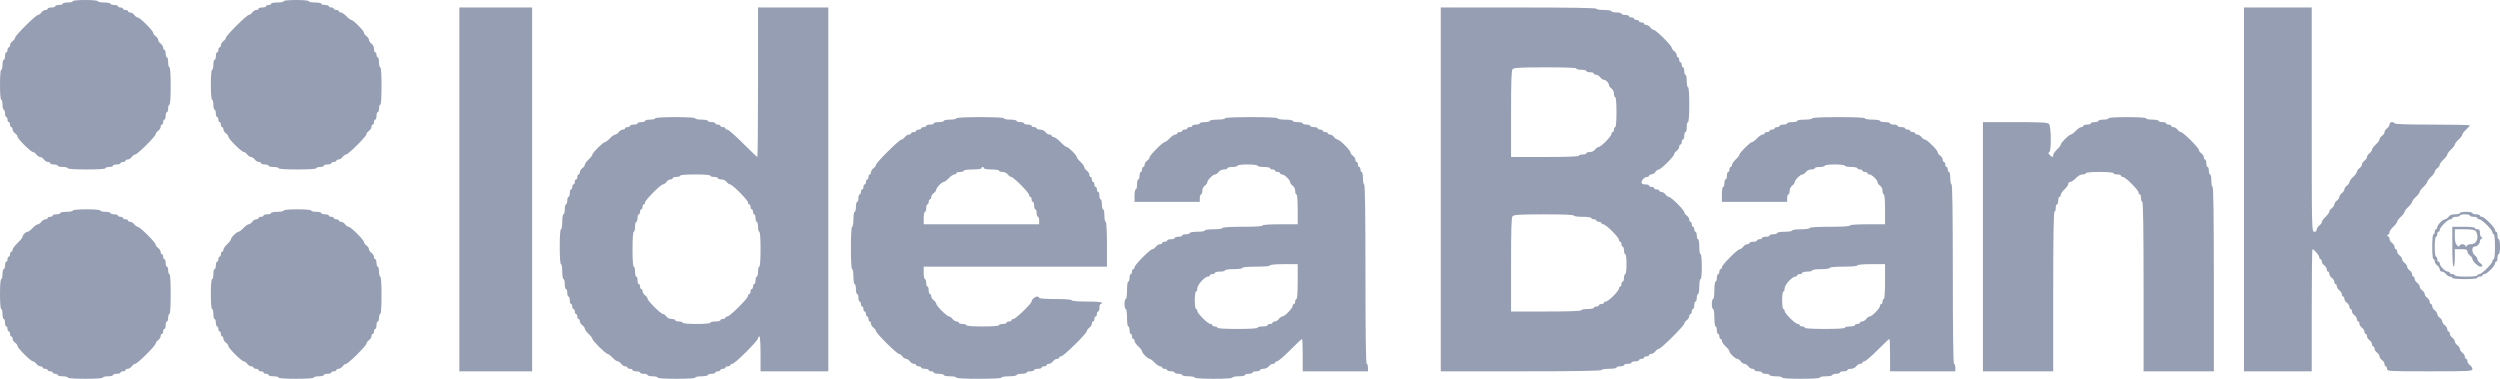 <svg width="198" height="30" viewBox="0 0 198 30" fill="none" xmlns="http://www.w3.org/2000/svg">
<path fill-rule="evenodd" clip-rule="evenodd" d="M5.765 0.099C5.765 0.153 5.586 0.197 5.367 0.197C5.149 0.197 4.97 0.242 4.97 0.296C4.97 0.35 4.836 0.395 4.672 0.395C4.508 0.395 4.373 0.439 4.373 0.493C4.373 0.548 4.239 0.592 4.075 0.592C3.911 0.592 3.777 0.637 3.777 0.691C3.777 0.745 3.697 0.789 3.6 0.789C3.503 0.789 3.359 0.878 3.28 0.987C3.201 1.095 3.079 1.184 3.008 1.184C2.841 1.184 1.193 2.82 1.193 2.987C1.193 3.057 1.103 3.178 0.994 3.257C0.885 3.335 0.795 3.478 0.795 3.574C0.795 3.671 0.75 3.75 0.696 3.75C0.641 3.75 0.596 3.839 0.596 3.947C0.596 4.056 0.552 4.145 0.497 4.145C0.442 4.145 0.398 4.278 0.398 4.441C0.398 4.604 0.353 4.737 0.298 4.737C0.244 4.737 0.199 4.914 0.199 5.132C0.199 5.349 0.154 5.526 0.099 5.526C0.039 5.526 0 5.987 0 6.711C0 7.434 0.039 7.895 0.099 7.895C0.154 7.895 0.199 8.072 0.199 8.289C0.199 8.507 0.244 8.684 0.298 8.684C0.353 8.684 0.398 8.817 0.398 8.98C0.398 9.143 0.442 9.276 0.497 9.276C0.552 9.276 0.596 9.365 0.596 9.474C0.596 9.582 0.641 9.671 0.696 9.671C0.75 9.671 0.795 9.76 0.795 9.868C0.795 9.977 0.84 10.066 0.895 10.066C0.949 10.066 0.994 10.145 0.994 10.241C0.994 10.338 1.083 10.481 1.193 10.559C1.302 10.637 1.392 10.759 1.392 10.83C1.392 10.997 2.442 12.04 2.61 12.04C2.681 12.04 2.804 12.128 2.883 12.237C2.961 12.345 3.096 12.434 3.181 12.434C3.266 12.434 3.4 12.523 3.479 12.632C3.558 12.74 3.702 12.829 3.799 12.829C3.896 12.829 3.976 12.873 3.976 12.928C3.976 12.982 4.11 13.026 4.274 13.026C4.438 13.026 4.572 13.071 4.572 13.125C4.572 13.179 4.751 13.224 4.97 13.224C5.189 13.224 5.367 13.268 5.367 13.322C5.367 13.384 5.931 13.421 6.858 13.421C7.786 13.421 8.349 13.384 8.349 13.322C8.349 13.268 8.484 13.224 8.648 13.224C8.812 13.224 8.946 13.179 8.946 13.125C8.946 13.071 9.08 13.026 9.244 13.026C9.408 13.026 9.542 12.982 9.542 12.928C9.542 12.873 9.632 12.829 9.741 12.829C9.85 12.829 9.94 12.784 9.94 12.73C9.94 12.676 10.019 12.632 10.117 12.632C10.214 12.632 10.358 12.543 10.437 12.434C10.516 12.326 10.638 12.237 10.709 12.237C10.877 12.237 12.325 10.799 12.325 10.632C12.325 10.562 12.415 10.44 12.524 10.362C12.633 10.284 12.723 10.141 12.723 10.044C12.723 9.947 12.768 9.868 12.822 9.868C12.877 9.868 12.922 9.78 12.922 9.671C12.922 9.562 12.966 9.474 13.021 9.474C13.076 9.474 13.12 9.34 13.12 9.178C13.12 9.015 13.165 8.882 13.22 8.882C13.274 8.882 13.319 8.748 13.319 8.586C13.319 8.423 13.364 8.289 13.419 8.289C13.48 8.289 13.518 7.73 13.518 6.809C13.518 5.888 13.48 5.329 13.419 5.329C13.364 5.329 13.319 5.151 13.319 4.934C13.319 4.717 13.274 4.539 13.22 4.539C13.165 4.539 13.12 4.406 13.12 4.243C13.12 4.081 13.076 3.947 13.021 3.947C12.966 3.947 12.922 3.868 12.922 3.772C12.922 3.675 12.832 3.532 12.723 3.454C12.614 3.376 12.524 3.242 12.524 3.158C12.524 3.073 12.435 2.94 12.325 2.862C12.216 2.784 12.127 2.662 12.127 2.591C12.127 2.424 11.077 1.382 10.908 1.382C10.837 1.382 10.714 1.293 10.636 1.184C10.557 1.076 10.413 0.987 10.315 0.987C10.218 0.987 10.139 0.942 10.139 0.888C10.139 0.834 10.049 0.789 9.94 0.789C9.83 0.789 9.741 0.745 9.741 0.691C9.741 0.637 9.652 0.592 9.542 0.592C9.433 0.592 9.343 0.548 9.343 0.493C9.343 0.439 9.209 0.395 9.045 0.395C8.881 0.395 8.747 0.35 8.747 0.296C8.747 0.242 8.523 0.197 8.25 0.197C7.977 0.197 7.753 0.153 7.753 0.099C7.753 0.039 7.355 0 6.759 0C6.163 0 5.765 0.039 5.765 0.099ZM22.464 0.099C22.464 0.153 22.24 0.197 21.967 0.197C21.694 0.197 21.47 0.242 21.47 0.296C21.47 0.35 21.38 0.395 21.271 0.395C21.162 0.395 21.072 0.439 21.072 0.493C21.072 0.548 20.938 0.592 20.774 0.592C20.61 0.592 20.476 0.637 20.476 0.691C20.476 0.745 20.396 0.789 20.299 0.789C20.202 0.789 20.058 0.878 19.979 0.987C19.9 1.095 19.778 1.184 19.707 1.184C19.539 1.184 17.892 2.82 17.892 2.987C17.892 3.057 17.802 3.178 17.693 3.257C17.583 3.335 17.494 3.478 17.494 3.574C17.494 3.671 17.449 3.75 17.395 3.75C17.34 3.75 17.295 3.839 17.295 3.947C17.295 4.056 17.25 4.145 17.196 4.145C17.141 4.145 17.096 4.278 17.096 4.441C17.096 4.604 17.052 4.737 16.997 4.737C16.942 4.737 16.898 4.914 16.898 5.132C16.898 5.349 16.853 5.526 16.798 5.526C16.738 5.526 16.699 5.987 16.699 6.711C16.699 7.434 16.738 7.895 16.798 7.895C16.853 7.895 16.898 8.072 16.898 8.289C16.898 8.507 16.942 8.684 16.997 8.684C17.052 8.684 17.096 8.817 17.096 8.98C17.096 9.143 17.141 9.276 17.196 9.276C17.25 9.276 17.295 9.365 17.295 9.474C17.295 9.582 17.34 9.671 17.395 9.671C17.449 9.671 17.494 9.76 17.494 9.868C17.494 9.977 17.539 10.066 17.593 10.066C17.648 10.066 17.693 10.145 17.693 10.241C17.693 10.338 17.782 10.481 17.892 10.559C18.001 10.637 18.09 10.759 18.09 10.83C18.09 10.997 19.14 12.04 19.309 12.04C19.38 12.04 19.503 12.128 19.581 12.237C19.66 12.345 19.794 12.434 19.88 12.434C19.965 12.434 20.099 12.523 20.178 12.632C20.256 12.74 20.401 12.829 20.498 12.829C20.595 12.829 20.675 12.873 20.675 12.928C20.675 12.982 20.809 13.026 20.973 13.026C21.137 13.026 21.271 13.071 21.271 13.125C21.271 13.179 21.45 13.224 21.669 13.224C21.887 13.224 22.066 13.268 22.066 13.322C22.066 13.384 22.63 13.421 23.557 13.421C24.485 13.421 25.048 13.384 25.048 13.322C25.048 13.268 25.182 13.224 25.346 13.224C25.51 13.224 25.645 13.179 25.645 13.125C25.645 13.071 25.779 13.026 25.943 13.026C26.107 13.026 26.241 12.982 26.241 12.928C26.241 12.873 26.33 12.829 26.44 12.829C26.549 12.829 26.639 12.784 26.639 12.73C26.639 12.676 26.718 12.632 26.815 12.632C26.913 12.632 27.057 12.543 27.136 12.434C27.214 12.326 27.337 12.237 27.408 12.237C27.576 12.237 29.024 10.799 29.024 10.632C29.024 10.562 29.114 10.44 29.223 10.362C29.332 10.284 29.422 10.141 29.422 10.044C29.422 9.947 29.466 9.868 29.521 9.868C29.576 9.868 29.62 9.78 29.62 9.671C29.62 9.562 29.665 9.474 29.72 9.474C29.774 9.474 29.819 9.34 29.819 9.178C29.819 9.015 29.864 8.882 29.919 8.882C29.973 8.882 30.018 8.748 30.018 8.586C30.018 8.423 30.063 8.289 30.117 8.289C30.179 8.289 30.217 7.73 30.217 6.809C30.217 5.888 30.179 5.329 30.117 5.329C30.063 5.329 30.018 5.151 30.018 4.934C30.018 4.717 29.973 4.539 29.919 4.539C29.864 4.539 29.819 4.451 29.819 4.342C29.819 4.234 29.774 4.145 29.72 4.145C29.665 4.145 29.62 4.021 29.62 3.87C29.62 3.709 29.538 3.538 29.422 3.454C29.312 3.376 29.223 3.242 29.223 3.158C29.223 3.073 29.133 2.94 29.024 2.862C28.915 2.784 28.825 2.662 28.825 2.591C28.825 2.433 27.98 1.579 27.824 1.579C27.763 1.579 27.587 1.446 27.434 1.283C27.281 1.12 27.084 0.987 26.996 0.987C26.909 0.987 26.837 0.942 26.837 0.888C26.837 0.834 26.748 0.789 26.639 0.789C26.529 0.789 26.44 0.745 26.44 0.691C26.44 0.637 26.35 0.592 26.241 0.592C26.132 0.592 26.042 0.548 26.042 0.493C26.042 0.439 25.908 0.395 25.744 0.395C25.58 0.395 25.446 0.35 25.446 0.296C25.446 0.242 25.222 0.197 24.949 0.197C24.675 0.197 24.452 0.153 24.452 0.099C24.452 0.039 24.054 0 23.458 0C22.861 0 22.464 0.039 22.464 0.099ZM36.38 15V29.408H39.262H42.145V15V0.592H39.262H36.38V15ZM60.036 6.513C60.036 9.77 60.012 12.434 59.983 12.434C59.954 12.434 59.441 11.946 58.843 11.349C58.245 10.752 57.688 10.263 57.604 10.263C57.52 10.263 57.452 10.219 57.452 10.165C57.452 10.11 57.362 10.066 57.253 10.066C57.144 10.066 57.054 10.021 57.054 9.967C57.054 9.913 56.965 9.868 56.855 9.868C56.746 9.868 56.657 9.824 56.657 9.77C56.657 9.715 56.522 9.671 56.358 9.671C56.194 9.671 56.06 9.627 56.06 9.572C56.06 9.518 55.837 9.474 55.563 9.474C55.29 9.474 55.066 9.429 55.066 9.375C55.066 9.313 54.47 9.276 53.476 9.276C52.482 9.276 51.886 9.313 51.886 9.375C51.886 9.429 51.707 9.474 51.488 9.474C51.269 9.474 51.09 9.518 51.09 9.572C51.09 9.627 50.956 9.671 50.792 9.671C50.628 9.671 50.494 9.715 50.494 9.77C50.494 9.824 50.36 9.868 50.196 9.868C50.032 9.868 49.898 9.913 49.898 9.967C49.898 10.021 49.808 10.066 49.699 10.066C49.59 10.066 49.5 10.11 49.5 10.165C49.5 10.219 49.42 10.263 49.323 10.263C49.226 10.263 49.082 10.352 49.003 10.46C48.924 10.569 48.798 10.658 48.723 10.658C48.648 10.658 48.46 10.791 48.307 10.954C48.154 11.117 47.978 11.25 47.917 11.25C47.771 11.25 46.916 12.1 46.916 12.244C46.916 12.305 46.782 12.479 46.617 12.632C46.453 12.784 46.319 12.969 46.319 13.044C46.319 13.119 46.23 13.244 46.12 13.322C46.011 13.401 45.922 13.544 45.922 13.64C45.922 13.737 45.877 13.816 45.822 13.816C45.768 13.816 45.723 13.905 45.723 14.013C45.723 14.122 45.678 14.21 45.623 14.21C45.569 14.21 45.524 14.299 45.524 14.408C45.524 14.516 45.479 14.605 45.425 14.605C45.37 14.605 45.325 14.694 45.325 14.803C45.325 14.911 45.281 15 45.226 15C45.171 15 45.127 15.133 45.127 15.296C45.127 15.459 45.082 15.592 45.027 15.592C44.972 15.592 44.928 15.725 44.928 15.888C44.928 16.051 44.883 16.184 44.828 16.184C44.774 16.184 44.729 16.362 44.729 16.579C44.729 16.796 44.684 16.974 44.63 16.974C44.574 16.974 44.53 17.237 44.53 17.566C44.53 17.895 44.486 18.158 44.431 18.158C44.369 18.158 44.331 18.684 44.331 19.54C44.331 20.395 44.369 20.921 44.431 20.921C44.486 20.921 44.53 21.184 44.53 21.513C44.53 21.842 44.574 22.105 44.63 22.105C44.684 22.105 44.729 22.283 44.729 22.5C44.729 22.717 44.774 22.895 44.828 22.895C44.883 22.895 44.928 23.028 44.928 23.191C44.928 23.354 44.972 23.487 45.027 23.487C45.082 23.487 45.127 23.62 45.127 23.783C45.127 23.946 45.171 24.079 45.226 24.079C45.281 24.079 45.325 24.168 45.325 24.276C45.325 24.385 45.37 24.474 45.425 24.474C45.479 24.474 45.524 24.562 45.524 24.671C45.524 24.78 45.569 24.868 45.623 24.868C45.678 24.868 45.723 24.957 45.723 25.066C45.723 25.174 45.768 25.263 45.822 25.263C45.877 25.263 45.922 25.342 45.922 25.439C45.922 25.535 46.011 25.678 46.12 25.757C46.23 25.835 46.319 25.96 46.319 26.035C46.319 26.11 46.453 26.295 46.617 26.447C46.782 26.599 46.916 26.774 46.916 26.834C46.916 26.979 47.971 28.026 48.116 28.026C48.177 28.026 48.353 28.16 48.506 28.322C48.659 28.485 48.846 28.618 48.922 28.618C48.997 28.618 49.123 28.707 49.202 28.816C49.281 28.924 49.425 29.013 49.522 29.013C49.619 29.013 49.699 29.058 49.699 29.112C49.699 29.166 49.788 29.21 49.898 29.21C50.007 29.21 50.096 29.255 50.096 29.309C50.096 29.363 50.231 29.408 50.395 29.408C50.559 29.408 50.693 29.452 50.693 29.507C50.693 29.561 50.827 29.605 50.991 29.605C51.155 29.605 51.289 29.65 51.289 29.704C51.289 29.758 51.468 29.803 51.687 29.803C51.905 29.803 52.084 29.847 52.084 29.901C52.084 29.963 52.648 30 53.575 30C54.503 30 55.066 29.963 55.066 29.901C55.066 29.847 55.29 29.803 55.563 29.803C55.837 29.803 56.06 29.758 56.06 29.704C56.06 29.65 56.194 29.605 56.358 29.605C56.522 29.605 56.657 29.561 56.657 29.507C56.657 29.452 56.746 29.408 56.855 29.408C56.965 29.408 57.054 29.363 57.054 29.309C57.054 29.255 57.144 29.21 57.253 29.21C57.362 29.21 57.452 29.166 57.452 29.112C57.452 29.058 57.541 29.013 57.651 29.013C57.76 29.013 57.849 28.969 57.849 28.915C57.849 28.86 57.917 28.816 58 28.816C58.196 28.816 60.036 26.989 60.036 26.794C60.036 26.712 60.081 26.645 60.136 26.645C60.197 26.645 60.235 27.171 60.235 28.026V29.408H62.919H65.602V15V0.592H62.819H60.036V6.513ZM114.108 15V29.408H120.47C124.645 29.408 126.831 29.374 126.831 29.309C126.831 29.254 127.096 29.21 127.428 29.21C127.759 29.21 128.024 29.167 128.024 29.112C128.024 29.058 128.158 29.013 128.322 29.013C128.486 29.013 128.62 28.969 128.62 28.915C128.62 28.86 128.755 28.816 128.919 28.816C129.083 28.816 129.217 28.771 129.217 28.717C129.217 28.663 129.351 28.618 129.515 28.618C129.679 28.618 129.813 28.574 129.813 28.52C129.813 28.465 129.903 28.421 130.012 28.421C130.121 28.421 130.211 28.377 130.211 28.322C130.211 28.268 130.3 28.224 130.41 28.224C130.519 28.224 130.608 28.179 130.608 28.125C130.608 28.071 130.688 28.026 130.785 28.026C130.883 28.026 131.027 27.938 131.105 27.829C131.184 27.72 131.307 27.632 131.377 27.632C131.545 27.632 133.392 25.798 133.392 25.632C133.392 25.561 133.481 25.44 133.59 25.362C133.7 25.284 133.789 25.141 133.789 25.044C133.789 24.948 133.834 24.868 133.889 24.868C133.943 24.868 133.988 24.78 133.988 24.671C133.988 24.562 134.033 24.474 134.087 24.474C134.142 24.474 134.187 24.34 134.187 24.178C134.187 24.015 134.231 23.882 134.286 23.882C134.341 23.882 134.386 23.748 134.386 23.585C134.386 23.423 134.43 23.29 134.485 23.29C134.54 23.29 134.584 23.026 134.584 22.697C134.584 22.369 134.628 22.105 134.684 22.105C134.743 22.105 134.783 21.71 134.783 21.118C134.783 20.526 134.743 20.132 134.684 20.132C134.628 20.132 134.584 19.868 134.584 19.54C134.584 19.211 134.54 18.947 134.485 18.947C134.43 18.947 134.386 18.814 134.386 18.651C134.386 18.488 134.341 18.355 134.286 18.355C134.231 18.355 134.187 18.266 134.187 18.158C134.187 18.049 134.142 17.96 134.087 17.96C134.033 17.96 133.988 17.872 133.988 17.763C133.988 17.655 133.943 17.566 133.889 17.566C133.834 17.566 133.789 17.487 133.789 17.39C133.789 17.294 133.7 17.151 133.59 17.072C133.481 16.994 133.392 16.872 133.392 16.802C133.392 16.634 132.342 15.592 132.173 15.592C132.102 15.592 131.979 15.503 131.901 15.395C131.822 15.286 131.678 15.197 131.58 15.197C131.483 15.197 131.404 15.153 131.404 15.099C131.404 15.044 131.314 15 131.205 15C131.095 15 131.006 14.956 131.006 14.901C131.006 14.847 130.917 14.803 130.807 14.803C130.698 14.803 130.608 14.758 130.608 14.704C130.608 14.65 130.474 14.605 130.31 14.605C130.105 14.605 130.012 14.557 130.012 14.45C130.012 14.251 130.251 14.013 130.452 14.013C130.538 14.013 130.608 13.969 130.608 13.915C130.608 13.86 130.688 13.816 130.785 13.816C130.883 13.816 131.027 13.727 131.105 13.618C131.184 13.51 131.307 13.421 131.378 13.421C131.546 13.421 132.596 12.379 132.596 12.211C132.596 12.141 132.686 12.019 132.795 11.941C132.905 11.863 132.994 11.72 132.994 11.623C132.994 11.526 133.039 11.447 133.093 11.447C133.148 11.447 133.193 11.359 133.193 11.25C133.193 11.141 133.238 11.053 133.292 11.053C133.347 11.053 133.392 10.919 133.392 10.757C133.392 10.594 133.436 10.46 133.491 10.46C133.546 10.46 133.59 10.283 133.59 10.066C133.59 9.849 133.635 9.671 133.69 9.671C133.751 9.671 133.789 9.145 133.789 8.289C133.789 7.434 133.751 6.908 133.69 6.908C133.635 6.908 133.59 6.686 133.59 6.414C133.59 6.143 133.546 5.921 133.491 5.921C133.436 5.921 133.392 5.788 133.392 5.625C133.392 5.462 133.347 5.329 133.292 5.329C133.238 5.329 133.193 5.24 133.193 5.132C133.193 5.023 133.148 4.934 133.093 4.934C133.039 4.934 132.994 4.845 132.994 4.737C132.994 4.628 132.949 4.539 132.895 4.539C132.84 4.539 132.795 4.46 132.795 4.364C132.795 4.267 132.706 4.124 132.596 4.046C132.487 3.968 132.398 3.846 132.398 3.776C132.398 3.609 131.148 2.368 130.98 2.368C130.909 2.368 130.787 2.28 130.708 2.171C130.629 2.062 130.485 1.974 130.388 1.974C130.29 1.974 130.211 1.929 130.211 1.875C130.211 1.821 130.121 1.776 130.012 1.776C129.903 1.776 129.813 1.732 129.813 1.678C129.813 1.623 129.724 1.579 129.614 1.579C129.505 1.579 129.416 1.535 129.416 1.48C129.416 1.426 129.326 1.382 129.217 1.382C129.108 1.382 129.018 1.337 129.018 1.283C129.018 1.229 128.884 1.184 128.72 1.184C128.556 1.184 128.422 1.14 128.422 1.086C128.422 1.031 128.243 0.987 128.024 0.987C127.805 0.987 127.627 0.942 127.627 0.888C127.627 0.833 127.361 0.789 127.03 0.789C126.699 0.789 126.434 0.746 126.434 0.691C126.434 0.626 124.313 0.592 120.271 0.592H114.108V15ZM177.723 15V29.408H180.407H183.09V24.572C183.09 21.913 183.115 19.737 183.145 19.737C183.266 19.737 183.687 20.232 183.687 20.374C183.687 20.458 183.731 20.526 183.786 20.526C183.841 20.526 183.886 20.605 183.886 20.702C183.886 20.799 183.975 20.942 184.084 21.02C184.194 21.098 184.283 21.241 184.283 21.338C184.283 21.434 184.328 21.513 184.383 21.513C184.437 21.513 184.482 21.592 184.482 21.689C184.482 21.785 184.571 21.928 184.681 22.007C184.79 22.085 184.88 22.228 184.88 22.324C184.88 22.421 184.924 22.5 184.979 22.5C185.034 22.5 185.078 22.579 185.078 22.676C185.078 22.772 185.168 22.915 185.277 22.993C185.386 23.072 185.476 23.215 185.476 23.311C185.476 23.408 185.521 23.487 185.575 23.487C185.63 23.487 185.675 23.566 185.675 23.662C185.675 23.759 185.764 23.902 185.873 23.98C185.983 24.058 186.072 24.201 186.072 24.298C186.072 24.395 186.117 24.474 186.172 24.474C186.226 24.474 186.271 24.553 186.271 24.649C186.271 24.746 186.361 24.889 186.47 24.967C186.579 25.045 186.669 25.188 186.669 25.285C186.669 25.381 186.713 25.46 186.768 25.46C186.823 25.46 186.867 25.54 186.867 25.636C186.867 25.733 186.957 25.876 187.066 25.954C187.176 26.032 187.265 26.175 187.265 26.272C187.265 26.368 187.31 26.447 187.364 26.447C187.419 26.447 187.464 26.526 187.464 26.623C187.464 26.72 187.553 26.863 187.663 26.941C187.772 27.019 187.861 27.162 187.861 27.259C187.861 27.355 187.906 27.434 187.961 27.434C188.016 27.434 188.06 27.513 188.06 27.61C188.06 27.706 188.15 27.849 188.259 27.928C188.368 28.006 188.458 28.139 188.458 28.224C188.458 28.308 188.547 28.442 188.657 28.52C188.766 28.598 188.855 28.741 188.855 28.838C188.855 28.934 188.9 29.013 188.955 29.013C189.009 29.013 189.054 29.102 189.054 29.21C189.054 29.404 189.121 29.408 192.434 29.408C195.607 29.408 195.813 29.397 195.813 29.232C195.813 29.136 195.724 28.993 195.614 28.915C195.505 28.836 195.416 28.693 195.416 28.597C195.416 28.5 195.371 28.421 195.316 28.421C195.262 28.421 195.217 28.342 195.217 28.245C195.217 28.149 195.127 28.006 195.018 27.928C194.909 27.849 194.819 27.716 194.819 27.632C194.819 27.547 194.73 27.414 194.62 27.335C194.511 27.257 194.422 27.124 194.422 27.04C194.422 26.955 194.332 26.822 194.223 26.743C194.114 26.665 194.024 26.522 194.024 26.426C194.024 26.329 193.979 26.25 193.925 26.25C193.87 26.25 193.825 26.171 193.825 26.074C193.825 25.978 193.736 25.835 193.627 25.757C193.517 25.678 193.428 25.545 193.428 25.46C193.428 25.376 193.338 25.243 193.229 25.165C193.12 25.086 193.03 24.953 193.03 24.868C193.03 24.784 192.941 24.651 192.831 24.572C192.722 24.494 192.633 24.351 192.633 24.255C192.633 24.158 192.588 24.079 192.533 24.079C192.478 24.079 192.434 24 192.434 23.903C192.434 23.807 192.344 23.664 192.235 23.585C192.126 23.507 192.036 23.374 192.036 23.29C192.036 23.205 191.947 23.072 191.837 22.993C191.728 22.915 191.639 22.782 191.639 22.697C191.639 22.613 191.549 22.48 191.44 22.401C191.33 22.323 191.241 22.18 191.241 22.084C191.241 21.987 191.196 21.908 191.142 21.908C191.087 21.908 191.042 21.829 191.042 21.732C191.042 21.636 190.953 21.493 190.843 21.415C190.734 21.336 190.645 21.203 190.645 21.118C190.645 21.034 190.555 20.901 190.446 20.822C190.336 20.744 190.247 20.611 190.247 20.526C190.247 20.442 190.158 20.308 190.048 20.23C189.939 20.152 189.849 20.009 189.849 19.912C189.849 19.816 189.805 19.737 189.75 19.737C189.695 19.737 189.651 19.658 189.651 19.561C189.651 19.465 189.561 19.322 189.452 19.243C189.342 19.165 189.253 19.026 189.253 18.934C189.253 18.842 189.197 18.741 189.129 18.709C189.029 18.663 189.029 18.64 189.129 18.594C189.197 18.562 189.253 18.469 189.253 18.387C189.253 18.304 189.387 18.113 189.551 17.96C189.715 17.808 189.849 17.631 189.849 17.566C189.849 17.501 189.984 17.323 190.148 17.171C190.312 17.019 190.446 16.841 190.446 16.776C190.446 16.711 190.58 16.534 190.744 16.382C190.908 16.23 191.042 16.052 191.042 15.987C191.042 15.922 191.176 15.744 191.34 15.592C191.504 15.44 191.639 15.262 191.639 15.197C191.639 15.132 191.773 14.955 191.937 14.803C192.101 14.651 192.235 14.473 192.235 14.408C192.235 14.343 192.369 14.165 192.533 14.013C192.697 13.861 192.831 13.675 192.831 13.601C192.831 13.526 192.921 13.401 193.03 13.322C193.139 13.244 193.229 13.119 193.229 13.044C193.229 12.969 193.363 12.784 193.527 12.632C193.691 12.479 193.825 12.302 193.825 12.237C193.825 12.172 193.959 11.994 194.123 11.842C194.288 11.69 194.422 11.512 194.422 11.447C194.422 11.382 194.556 11.205 194.72 11.053C194.884 10.901 195.018 10.723 195.018 10.658C195.018 10.593 195.152 10.415 195.316 10.263C195.48 10.111 195.614 9.96 195.614 9.928C195.614 9.895 194.273 9.868 192.633 9.868C190.711 9.868 189.651 9.833 189.651 9.77C189.651 9.715 189.561 9.671 189.452 9.671C189.327 9.671 189.253 9.737 189.253 9.847C189.253 9.943 189.164 10.086 189.054 10.165C188.945 10.243 188.855 10.376 188.855 10.46C188.855 10.545 188.766 10.678 188.657 10.757C188.547 10.835 188.458 10.96 188.458 11.035C188.458 11.11 188.324 11.295 188.16 11.447C187.996 11.599 187.861 11.785 187.861 11.86C187.861 11.935 187.772 12.06 187.663 12.138C187.553 12.216 187.464 12.35 187.464 12.434C187.464 12.519 187.374 12.652 187.265 12.73C187.156 12.809 187.066 12.942 187.066 13.026C187.066 13.111 186.977 13.244 186.867 13.322C186.758 13.401 186.669 13.526 186.669 13.601C186.669 13.675 186.534 13.861 186.37 14.013C186.206 14.165 186.072 14.351 186.072 14.426C186.072 14.501 185.983 14.626 185.873 14.704C185.764 14.782 185.675 14.915 185.675 15C185.675 15.085 185.585 15.218 185.476 15.296C185.367 15.374 185.277 15.508 185.277 15.592C185.277 15.677 185.188 15.81 185.078 15.888C184.969 15.966 184.88 16.1 184.88 16.184C184.88 16.269 184.79 16.402 184.681 16.48C184.571 16.558 184.482 16.684 184.482 16.759C184.482 16.833 184.348 17.019 184.184 17.171C184.02 17.323 183.886 17.509 183.886 17.584C183.886 17.658 183.796 17.784 183.687 17.862C183.577 17.94 183.488 18.083 183.488 18.18C183.488 18.289 183.414 18.355 183.289 18.355C183.092 18.355 183.09 18.289 183.09 9.474V0.592H180.407H177.723V15ZM124.843 5.428C124.843 5.482 125.022 5.526 125.241 5.526C125.46 5.526 125.639 5.571 125.639 5.625C125.639 5.679 125.773 5.724 125.937 5.724C126.101 5.724 126.235 5.768 126.235 5.822C126.235 5.877 126.315 5.921 126.412 5.921C126.509 5.921 126.653 6.01 126.732 6.118C126.811 6.227 126.936 6.316 127.009 6.316C127.182 6.316 127.428 6.559 127.428 6.731C127.428 6.804 127.517 6.928 127.627 7.007C127.743 7.09 127.825 7.262 127.825 7.423C127.825 7.574 127.87 7.697 127.925 7.697C127.985 7.697 128.024 8.158 128.024 8.882C128.024 9.605 127.985 10.066 127.925 10.066C127.87 10.066 127.825 10.155 127.825 10.263C127.825 10.372 127.781 10.46 127.726 10.46C127.671 10.46 127.627 10.528 127.627 10.611C127.627 10.795 126.788 11.645 126.607 11.645C126.536 11.645 126.413 11.734 126.334 11.842C126.25 11.958 126.077 12.04 125.915 12.04C125.763 12.04 125.639 12.084 125.639 12.138C125.639 12.192 125.504 12.237 125.34 12.237C125.176 12.237 125.042 12.281 125.042 12.335C125.042 12.399 124.081 12.434 122.358 12.434H119.675V9.025C119.675 6.439 119.705 5.583 119.799 5.477C119.9 5.363 120.386 5.336 122.383 5.333C123.96 5.33 124.843 5.364 124.843 5.428ZM75.741 9.375C75.741 9.429 75.517 9.474 75.244 9.474C74.971 9.474 74.747 9.518 74.747 9.572C74.747 9.627 74.568 9.671 74.349 9.671C74.131 9.671 73.952 9.715 73.952 9.77C73.952 9.824 73.818 9.868 73.654 9.868C73.49 9.868 73.355 9.913 73.355 9.967C73.355 10.021 73.266 10.066 73.157 10.066C73.047 10.066 72.958 10.11 72.958 10.165C72.958 10.219 72.868 10.263 72.759 10.263C72.65 10.263 72.56 10.308 72.56 10.362C72.56 10.416 72.471 10.46 72.361 10.46C72.252 10.46 72.163 10.505 72.163 10.559C72.163 10.614 72.083 10.658 71.986 10.658C71.888 10.658 71.745 10.747 71.666 10.855C71.587 10.964 71.465 11.053 71.394 11.053C71.226 11.053 69.379 12.886 69.379 13.053C69.379 13.123 69.29 13.244 69.181 13.322C69.071 13.401 68.982 13.544 68.982 13.64C68.982 13.737 68.937 13.816 68.882 13.816C68.828 13.816 68.783 13.905 68.783 14.013C68.783 14.122 68.738 14.21 68.684 14.21C68.629 14.21 68.584 14.299 68.584 14.408C68.584 14.516 68.54 14.605 68.485 14.605C68.43 14.605 68.385 14.694 68.385 14.803C68.385 14.911 68.341 15 68.286 15C68.231 15 68.187 15.089 68.187 15.197C68.187 15.306 68.142 15.395 68.087 15.395C68.033 15.395 67.988 15.528 67.988 15.691C67.988 15.854 67.943 15.987 67.889 15.987C67.834 15.987 67.789 16.165 67.789 16.382C67.789 16.599 67.744 16.776 67.69 16.776C67.635 16.776 67.59 17.04 67.59 17.368C67.59 17.697 67.546 17.96 67.491 17.96C67.429 17.96 67.392 18.585 67.392 19.638C67.392 20.691 67.429 21.316 67.491 21.316C67.546 21.316 67.59 21.579 67.59 21.908C67.59 22.237 67.635 22.5 67.69 22.5C67.744 22.5 67.789 22.678 67.789 22.895C67.789 23.112 67.834 23.29 67.889 23.29C67.943 23.29 67.988 23.423 67.988 23.585C67.988 23.748 68.033 23.882 68.087 23.882C68.142 23.882 68.187 23.97 68.187 24.079C68.187 24.188 68.231 24.276 68.286 24.276C68.341 24.276 68.385 24.365 68.385 24.474C68.385 24.582 68.43 24.671 68.485 24.671C68.54 24.671 68.584 24.76 68.584 24.868C68.584 24.977 68.629 25.066 68.684 25.066C68.738 25.066 68.783 25.155 68.783 25.263C68.783 25.372 68.828 25.46 68.882 25.46C68.937 25.46 68.982 25.54 68.982 25.636C68.982 25.733 69.071 25.876 69.181 25.954C69.29 26.032 69.379 26.154 69.379 26.224C69.379 26.39 71.027 28.026 71.195 28.026C71.266 28.026 71.388 28.115 71.467 28.224C71.546 28.332 71.68 28.421 71.765 28.421C71.85 28.421 71.984 28.51 72.063 28.618C72.142 28.727 72.286 28.816 72.383 28.816C72.481 28.816 72.56 28.86 72.56 28.915C72.56 28.969 72.65 29.013 72.759 29.013C72.868 29.013 72.958 29.058 72.958 29.112C72.958 29.166 73.092 29.21 73.256 29.21C73.42 29.21 73.554 29.255 73.554 29.309C73.554 29.363 73.644 29.408 73.753 29.408C73.862 29.408 73.952 29.452 73.952 29.507C73.952 29.561 74.131 29.605 74.349 29.605C74.568 29.605 74.747 29.65 74.747 29.704C74.747 29.758 74.971 29.803 75.244 29.803C75.517 29.803 75.741 29.847 75.741 29.901C75.741 29.963 76.404 30 77.53 30C78.657 30 79.319 29.963 79.319 29.901C79.319 29.846 79.584 29.803 79.916 29.803C80.247 29.803 80.512 29.759 80.512 29.704C80.512 29.65 80.691 29.605 80.91 29.605C81.128 29.605 81.307 29.561 81.307 29.507C81.307 29.452 81.441 29.408 81.605 29.408C81.769 29.408 81.904 29.363 81.904 29.309C81.904 29.255 82.038 29.21 82.202 29.21C82.366 29.21 82.5 29.166 82.5 29.112C82.5 29.058 82.59 29.013 82.699 29.013C82.808 29.013 82.898 28.969 82.898 28.915C82.898 28.86 82.977 28.816 83.074 28.816C83.172 28.816 83.316 28.727 83.395 28.618C83.473 28.51 83.617 28.421 83.715 28.421C83.812 28.421 83.892 28.377 83.892 28.322C83.892 28.268 83.959 28.224 84.042 28.224C84.225 28.224 86.078 26.403 86.078 26.224C86.078 26.154 86.168 26.032 86.277 25.954C86.386 25.876 86.476 25.733 86.476 25.636C86.476 25.54 86.521 25.46 86.575 25.46C86.63 25.46 86.675 25.372 86.675 25.263C86.675 25.155 86.719 25.066 86.774 25.066C86.829 25.066 86.874 24.977 86.874 24.868C86.874 24.76 86.918 24.671 86.973 24.671C87.028 24.671 87.072 24.538 87.072 24.375C87.072 24.212 87.117 24.079 87.172 24.079C87.226 24.079 87.271 24.035 87.271 23.98C87.271 23.92 86.807 23.882 86.078 23.882C85.349 23.882 84.885 23.843 84.885 23.783C84.885 23.722 84.389 23.684 83.593 23.684C82.798 23.684 82.301 23.646 82.301 23.585C82.301 23.531 82.231 23.487 82.145 23.487C81.966 23.487 81.705 23.718 81.705 23.876C81.705 24.041 80.437 25.263 80.265 25.263C80.182 25.263 80.115 25.308 80.115 25.362C80.115 25.416 80.025 25.46 79.916 25.46C79.806 25.46 79.717 25.505 79.717 25.559C79.717 25.613 79.583 25.658 79.419 25.658C79.255 25.658 79.121 25.702 79.121 25.757C79.121 25.817 78.624 25.855 77.828 25.855C77.033 25.855 76.536 25.817 76.536 25.757C76.536 25.702 76.402 25.658 76.238 25.658C76.074 25.658 75.94 25.613 75.94 25.559C75.94 25.505 75.86 25.46 75.763 25.46C75.666 25.46 75.522 25.372 75.443 25.263C75.364 25.155 75.241 25.066 75.17 25.066C75.001 25.066 74.151 24.222 74.151 24.054C74.151 23.983 74.061 23.861 73.952 23.783C73.843 23.705 73.753 23.562 73.753 23.465C73.753 23.369 73.708 23.29 73.654 23.29C73.599 23.29 73.554 23.156 73.554 22.993C73.554 22.831 73.51 22.697 73.455 22.697C73.4 22.697 73.355 22.564 73.355 22.401C73.355 22.238 73.311 22.105 73.256 22.105C73.201 22.105 73.157 21.883 73.157 21.612V21.118H80.413H87.669V19.342C87.669 18.224 87.632 17.566 87.569 17.566C87.515 17.566 87.47 17.344 87.47 17.072C87.47 16.801 87.425 16.579 87.371 16.579C87.316 16.579 87.271 16.401 87.271 16.184C87.271 15.967 87.226 15.79 87.172 15.79C87.117 15.79 87.072 15.656 87.072 15.493C87.072 15.331 87.028 15.197 86.973 15.197C86.918 15.197 86.874 15.109 86.874 15C86.874 14.891 86.829 14.803 86.774 14.803C86.719 14.803 86.675 14.714 86.675 14.605C86.675 14.497 86.63 14.408 86.575 14.408C86.521 14.408 86.476 14.319 86.476 14.21C86.476 14.102 86.431 14.013 86.376 14.013C86.322 14.013 86.277 13.934 86.277 13.838C86.277 13.741 86.188 13.598 86.078 13.52C85.969 13.441 85.879 13.316 85.879 13.241C85.879 13.167 85.745 12.981 85.581 12.829C85.417 12.677 85.283 12.502 85.283 12.441C85.283 12.296 84.628 11.645 84.484 11.645C84.423 11.645 84.201 11.467 83.991 11.25C83.781 11.033 83.538 10.855 83.452 10.855C83.366 10.855 83.295 10.811 83.295 10.757C83.295 10.702 83.216 10.658 83.118 10.658C83.021 10.658 82.877 10.569 82.798 10.46C82.714 10.345 82.541 10.263 82.379 10.263C82.227 10.263 82.102 10.219 82.102 10.165C82.102 10.11 82.013 10.066 81.904 10.066C81.794 10.066 81.705 10.021 81.705 9.967C81.705 9.913 81.571 9.868 81.407 9.868C81.243 9.868 81.108 9.824 81.108 9.77C81.108 9.715 80.974 9.671 80.81 9.671C80.646 9.671 80.512 9.627 80.512 9.572C80.512 9.518 80.288 9.474 80.015 9.474C79.742 9.474 79.518 9.429 79.518 9.375C79.518 9.313 78.822 9.276 77.629 9.276C76.437 9.276 75.741 9.313 75.741 9.375ZM97.012 9.375C97.012 9.43 96.747 9.474 96.416 9.474C96.084 9.474 95.819 9.518 95.819 9.572C95.819 9.627 95.64 9.671 95.422 9.671C95.203 9.671 95.024 9.715 95.024 9.77C95.024 9.824 94.89 9.868 94.726 9.868C94.562 9.868 94.428 9.913 94.428 9.967C94.428 10.021 94.338 10.066 94.229 10.066C94.12 10.066 94.03 10.11 94.03 10.165C94.03 10.219 93.941 10.263 93.831 10.263C93.722 10.263 93.632 10.308 93.632 10.362C93.632 10.416 93.543 10.46 93.434 10.46C93.324 10.46 93.235 10.505 93.235 10.559C93.235 10.614 93.163 10.658 93.076 10.658C92.989 10.658 92.792 10.791 92.639 10.954C92.485 11.117 92.31 11.25 92.249 11.25C92.093 11.25 91.048 12.303 91.048 12.46C91.048 12.53 90.959 12.652 90.849 12.73C90.74 12.809 90.651 12.951 90.651 13.048C90.651 13.145 90.606 13.224 90.551 13.224C90.496 13.224 90.452 13.312 90.452 13.421C90.452 13.53 90.407 13.618 90.352 13.618C90.298 13.618 90.253 13.752 90.253 13.915C90.253 14.077 90.208 14.21 90.154 14.21C90.099 14.21 90.054 14.388 90.054 14.605C90.054 14.822 90.01 15 89.955 15C89.9 15 89.855 15.222 89.855 15.493V15.987H92.44H95.024V15.691C95.024 15.528 95.069 15.395 95.124 15.395C95.178 15.395 95.223 15.271 95.223 15.12C95.223 14.959 95.305 14.787 95.422 14.704C95.531 14.626 95.621 14.503 95.621 14.431C95.621 14.261 96.07 13.816 96.24 13.816C96.312 13.816 96.436 13.727 96.515 13.618C96.599 13.503 96.772 13.421 96.935 13.421C97.087 13.421 97.211 13.377 97.211 13.322C97.211 13.268 97.39 13.224 97.608 13.224C97.827 13.224 98.006 13.179 98.006 13.125C98.006 13.068 98.337 13.026 98.801 13.026C99.265 13.026 99.596 13.068 99.596 13.125C99.596 13.179 99.82 13.224 100.093 13.224C100.367 13.224 100.59 13.268 100.59 13.322C100.59 13.377 100.68 13.421 100.789 13.421C100.898 13.421 100.988 13.466 100.988 13.52C100.988 13.574 101.077 13.618 101.187 13.618C101.296 13.618 101.386 13.663 101.386 13.717C101.386 13.771 101.455 13.816 101.539 13.816C101.727 13.816 102.181 14.251 102.181 14.431C102.181 14.503 102.27 14.626 102.38 14.704C102.496 14.787 102.578 14.959 102.578 15.12C102.578 15.271 102.623 15.395 102.678 15.395C102.738 15.395 102.777 15.855 102.777 16.579V17.763H101.386C100.524 17.763 99.994 17.801 99.994 17.862C99.994 17.924 99.398 17.96 98.404 17.96C97.41 17.96 96.813 17.997 96.813 18.059C96.813 18.116 96.515 18.158 96.118 18.158C95.72 18.158 95.422 18.2 95.422 18.257C95.422 18.311 95.157 18.355 94.825 18.355C94.494 18.355 94.229 18.399 94.229 18.454C94.229 18.508 94.095 18.553 93.931 18.553C93.767 18.553 93.632 18.597 93.632 18.651C93.632 18.706 93.498 18.75 93.334 18.75C93.17 18.75 93.036 18.794 93.036 18.849C93.036 18.903 92.902 18.947 92.738 18.947C92.574 18.947 92.44 18.992 92.44 19.046C92.44 19.1 92.35 19.145 92.241 19.145C92.132 19.145 92.042 19.189 92.042 19.243C92.042 19.298 91.963 19.342 91.865 19.342C91.768 19.342 91.624 19.431 91.545 19.54C91.466 19.648 91.344 19.737 91.273 19.737C91.092 19.737 89.855 20.984 89.855 21.166C89.855 21.248 89.811 21.316 89.756 21.316C89.701 21.316 89.657 21.405 89.657 21.513C89.657 21.622 89.612 21.71 89.557 21.71C89.503 21.71 89.458 21.844 89.458 22.007C89.458 22.169 89.413 22.303 89.358 22.303C89.302 22.303 89.259 22.599 89.259 22.993C89.259 23.388 89.216 23.684 89.16 23.684C89.105 23.684 89.06 23.862 89.06 24.079C89.06 24.296 89.105 24.474 89.16 24.474C89.216 24.474 89.259 24.77 89.259 25.165C89.259 25.559 89.302 25.855 89.358 25.855C89.413 25.855 89.458 25.988 89.458 26.151C89.458 26.314 89.503 26.447 89.557 26.447C89.612 26.447 89.657 26.536 89.657 26.645C89.657 26.753 89.701 26.842 89.756 26.842C89.811 26.842 89.855 26.913 89.855 27C89.855 27.087 89.99 27.282 90.154 27.434C90.318 27.586 90.452 27.762 90.452 27.824C90.452 27.97 90.906 28.421 91.053 28.421C91.116 28.421 91.293 28.554 91.446 28.717C91.599 28.88 91.796 29.013 91.883 29.013C91.971 29.013 92.042 29.058 92.042 29.112C92.042 29.166 92.132 29.21 92.241 29.21C92.35 29.21 92.44 29.255 92.44 29.309C92.44 29.363 92.574 29.408 92.738 29.408C92.902 29.408 93.036 29.452 93.036 29.507C93.036 29.561 93.17 29.605 93.334 29.605C93.498 29.605 93.632 29.65 93.632 29.704C93.632 29.758 93.856 29.803 94.129 29.803C94.403 29.803 94.626 29.847 94.626 29.901C94.626 29.963 95.19 30 96.118 30C97.045 30 97.608 29.963 97.608 29.901C97.608 29.847 97.832 29.803 98.105 29.803C98.379 29.803 98.602 29.758 98.602 29.704C98.602 29.65 98.737 29.605 98.901 29.605C99.065 29.605 99.199 29.561 99.199 29.507C99.199 29.452 99.333 29.408 99.497 29.408C99.661 29.408 99.795 29.363 99.795 29.309C99.795 29.255 99.919 29.21 100.071 29.21C100.234 29.21 100.407 29.129 100.491 29.013C100.57 28.905 100.714 28.816 100.811 28.816C100.908 28.816 100.988 28.771 100.988 28.717C100.988 28.663 101.057 28.618 101.141 28.618C101.225 28.618 101.693 28.219 102.181 27.73C102.669 27.242 103.092 26.842 103.121 26.842C103.151 26.842 103.175 27.419 103.175 28.125V29.408H105.759H108.343V29.112C108.343 28.949 108.299 28.816 108.244 28.816C108.179 28.816 108.145 26.381 108.145 21.71C108.145 17.04 108.11 14.605 108.045 14.605C107.991 14.605 107.946 14.383 107.946 14.112C107.946 13.841 107.901 13.618 107.846 13.618C107.792 13.618 107.747 13.53 107.747 13.421C107.747 13.312 107.702 13.224 107.648 13.224C107.593 13.224 107.548 13.135 107.548 13.026C107.548 12.918 107.503 12.829 107.449 12.829C107.394 12.829 107.349 12.75 107.349 12.653C107.349 12.557 107.26 12.414 107.151 12.335C107.041 12.257 106.952 12.135 106.952 12.064C106.952 11.897 106.102 11.053 105.933 11.053C105.861 11.053 105.738 10.964 105.66 10.855C105.581 10.747 105.437 10.658 105.339 10.658C105.242 10.658 105.163 10.614 105.163 10.559C105.163 10.505 105.073 10.46 104.964 10.46C104.855 10.46 104.765 10.416 104.765 10.362C104.765 10.308 104.676 10.263 104.566 10.263C104.457 10.263 104.367 10.219 104.367 10.165C104.367 10.11 104.233 10.066 104.069 10.066C103.905 10.066 103.771 10.021 103.771 9.967C103.771 9.913 103.637 9.868 103.473 9.868C103.309 9.868 103.175 9.824 103.175 9.77C103.175 9.715 102.996 9.671 102.777 9.671C102.558 9.671 102.38 9.627 102.38 9.572C102.38 9.518 102.114 9.474 101.783 9.474C101.452 9.474 101.187 9.43 101.187 9.375C101.187 9.312 100.425 9.276 99.099 9.276C97.774 9.276 97.012 9.312 97.012 9.375ZM143.53 9.375C143.53 9.43 143.265 9.474 142.934 9.474C142.602 9.474 142.337 9.518 142.337 9.572C142.337 9.627 142.158 9.671 141.94 9.671C141.721 9.671 141.542 9.715 141.542 9.77C141.542 9.824 141.408 9.868 141.244 9.868C141.08 9.868 140.946 9.913 140.946 9.967C140.946 10.021 140.856 10.066 140.747 10.066C140.638 10.066 140.548 10.11 140.548 10.165C140.548 10.219 140.459 10.263 140.349 10.263C140.24 10.263 140.151 10.308 140.151 10.362C140.151 10.416 140.061 10.46 139.952 10.46C139.842 10.46 139.753 10.505 139.753 10.559C139.753 10.614 139.682 10.658 139.594 10.658C139.507 10.658 139.31 10.791 139.157 10.954C139.003 11.117 138.828 11.25 138.766 11.25C138.621 11.25 137.765 12.1 137.765 12.244C137.765 12.305 137.631 12.479 137.467 12.632C137.303 12.784 137.169 12.979 137.169 13.066C137.169 13.153 137.124 13.224 137.069 13.224C137.015 13.224 136.97 13.312 136.97 13.421C136.97 13.53 136.925 13.618 136.87 13.618C136.816 13.618 136.771 13.752 136.771 13.915C136.771 14.077 136.726 14.21 136.672 14.21C136.617 14.21 136.572 14.344 136.572 14.507C136.572 14.669 136.528 14.803 136.473 14.803C136.418 14.803 136.373 15.066 136.373 15.395V15.987H138.958H141.542V15.691C141.542 15.528 141.587 15.395 141.642 15.395C141.696 15.395 141.741 15.271 141.741 15.12C141.741 14.959 141.823 14.787 141.94 14.704C142.049 14.626 142.139 14.503 142.139 14.431C142.139 14.261 142.588 13.816 142.758 13.816C142.831 13.816 142.954 13.727 143.033 13.618C143.117 13.503 143.29 13.421 143.453 13.421C143.605 13.421 143.729 13.377 143.729 13.322C143.729 13.268 143.908 13.224 144.127 13.224C144.345 13.224 144.524 13.179 144.524 13.125C144.524 13.068 144.855 13.026 145.319 13.026C145.783 13.026 146.114 13.068 146.114 13.125C146.114 13.179 146.338 13.224 146.611 13.224C146.885 13.224 147.108 13.268 147.108 13.322C147.108 13.377 147.198 13.421 147.307 13.421C147.417 13.421 147.506 13.466 147.506 13.52C147.506 13.574 147.595 13.618 147.705 13.618C147.814 13.618 147.904 13.663 147.904 13.717C147.904 13.771 147.973 13.816 148.057 13.816C148.245 13.816 148.699 14.251 148.699 14.431C148.699 14.503 148.788 14.626 148.898 14.704C149.014 14.787 149.096 14.959 149.096 15.12C149.096 15.271 149.141 15.395 149.196 15.395C149.257 15.395 149.295 15.855 149.295 16.579V17.763H147.904C147.042 17.763 146.512 17.801 146.512 17.862C146.512 17.924 145.916 17.96 144.922 17.96C143.928 17.96 143.331 17.997 143.331 18.059C143.331 18.116 143.033 18.158 142.636 18.158C142.238 18.158 141.94 18.2 141.94 18.257C141.94 18.311 141.675 18.355 141.343 18.355C141.012 18.355 140.747 18.399 140.747 18.454C140.747 18.508 140.613 18.553 140.449 18.553C140.285 18.553 140.151 18.597 140.151 18.651C140.151 18.706 140.016 18.75 139.852 18.75C139.688 18.75 139.554 18.794 139.554 18.849C139.554 18.903 139.465 18.947 139.355 18.947C139.246 18.947 139.157 18.992 139.157 19.046C139.157 19.1 139.022 19.145 138.858 19.145C138.694 19.145 138.56 19.189 138.56 19.243C138.56 19.298 138.481 19.342 138.383 19.342C138.286 19.342 138.142 19.431 138.063 19.54C137.984 19.648 137.862 19.737 137.791 19.737C137.61 19.737 136.373 20.984 136.373 21.166C136.373 21.248 136.329 21.316 136.274 21.316C136.219 21.316 136.175 21.405 136.175 21.513C136.175 21.622 136.13 21.71 136.075 21.71C136.021 21.71 135.976 21.844 135.976 22.007C135.976 22.169 135.931 22.303 135.877 22.303C135.82 22.303 135.777 22.599 135.777 22.993C135.777 23.388 135.734 23.684 135.678 23.684C135.623 23.684 135.578 23.862 135.578 24.079C135.578 24.296 135.623 24.474 135.678 24.474C135.734 24.474 135.777 24.77 135.777 25.165C135.777 25.559 135.82 25.855 135.877 25.855C135.931 25.855 135.976 25.988 135.976 26.151C135.976 26.314 136.021 26.447 136.075 26.447C136.13 26.447 136.175 26.536 136.175 26.645C136.175 26.753 136.219 26.842 136.274 26.842C136.329 26.842 136.373 26.913 136.373 27C136.373 27.087 136.508 27.282 136.672 27.434C136.836 27.586 136.97 27.762 136.97 27.824C136.97 27.979 137.428 28.421 137.59 28.421C137.662 28.421 137.786 28.51 137.864 28.618C137.943 28.727 138.077 28.816 138.163 28.816C138.248 28.816 138.382 28.905 138.461 29.013C138.54 29.122 138.684 29.21 138.781 29.21C138.878 29.21 138.958 29.255 138.958 29.309C138.958 29.363 139.092 29.408 139.256 29.408C139.42 29.408 139.554 29.452 139.554 29.507C139.554 29.561 139.688 29.605 139.852 29.605C140.016 29.605 140.151 29.65 140.151 29.704C140.151 29.758 140.374 29.803 140.648 29.803C140.921 29.803 141.145 29.847 141.145 29.901C141.145 29.963 141.708 30 142.636 30C143.563 30 144.127 29.963 144.127 29.901C144.127 29.847 144.35 29.803 144.623 29.803C144.897 29.803 145.12 29.758 145.12 29.704C145.12 29.65 145.255 29.605 145.419 29.605C145.583 29.605 145.717 29.561 145.717 29.507C145.717 29.452 145.851 29.408 146.015 29.408C146.179 29.408 146.313 29.363 146.313 29.309C146.313 29.255 146.438 29.21 146.589 29.21C146.752 29.21 146.925 29.129 147.009 29.013C147.088 28.905 147.232 28.816 147.329 28.816C147.426 28.816 147.506 28.771 147.506 28.717C147.506 28.663 147.575 28.618 147.659 28.618C147.743 28.618 148.211 28.219 148.699 27.73C149.187 27.242 149.61 26.842 149.639 26.842C149.669 26.842 149.693 27.419 149.693 28.125V29.408H152.277H154.861V29.112C154.861 28.949 154.817 28.816 154.762 28.816C154.697 28.816 154.663 26.381 154.663 21.71C154.663 17.04 154.629 14.605 154.563 14.605C154.509 14.605 154.464 14.383 154.464 14.112C154.464 13.841 154.419 13.618 154.364 13.618C154.31 13.618 154.265 13.53 154.265 13.421C154.265 13.312 154.22 13.224 154.166 13.224C154.111 13.224 154.066 13.135 154.066 13.026C154.066 12.918 154.022 12.829 153.967 12.829C153.912 12.829 153.867 12.75 153.867 12.653C153.867 12.557 153.778 12.414 153.669 12.335C153.559 12.257 153.47 12.135 153.47 12.064C153.47 11.897 152.62 11.053 152.451 11.053C152.379 11.053 152.257 10.964 152.178 10.855C152.099 10.747 151.955 10.658 151.858 10.658C151.76 10.658 151.681 10.614 151.681 10.559C151.681 10.505 151.591 10.46 151.482 10.46C151.373 10.46 151.283 10.416 151.283 10.362C151.283 10.308 151.194 10.263 151.084 10.263C150.975 10.263 150.886 10.219 150.886 10.165C150.886 10.11 150.751 10.066 150.587 10.066C150.423 10.066 150.289 10.021 150.289 9.967C150.289 9.913 150.155 9.868 149.991 9.868C149.827 9.868 149.693 9.824 149.693 9.77C149.693 9.715 149.514 9.671 149.295 9.671C149.077 9.671 148.898 9.627 148.898 9.572C148.898 9.518 148.632 9.474 148.301 9.474C147.97 9.474 147.705 9.43 147.705 9.375C147.705 9.312 146.943 9.276 145.617 9.276C144.292 9.276 143.53 9.312 143.53 9.375ZM166.988 9.375C166.988 9.429 166.809 9.474 166.59 9.474C166.372 9.474 166.193 9.518 166.193 9.572C166.193 9.627 166.059 9.671 165.895 9.671C165.731 9.671 165.596 9.715 165.596 9.77C165.596 9.824 165.462 9.868 165.298 9.868C165.134 9.868 165 9.913 165 9.967C165 10.021 164.929 10.066 164.841 10.066C164.754 10.066 164.557 10.199 164.404 10.362C164.25 10.525 164.074 10.658 164.012 10.658C163.866 10.658 163.211 11.309 163.211 11.454C163.211 11.515 163.077 11.69 162.913 11.842C162.749 11.994 162.614 12.19 162.614 12.276C162.614 12.477 162.543 12.476 162.335 12.269C162.214 12.15 162.203 12.094 162.292 12.064C162.48 12.002 162.463 10 162.274 9.812C162.158 9.697 161.66 9.671 159.59 9.671H157.048V19.54V29.408H159.831H162.614V23.092C162.614 18.947 162.649 16.776 162.714 16.776C162.769 16.776 162.813 16.643 162.813 16.48C162.813 16.317 162.858 16.184 162.913 16.184C162.967 16.184 163.012 16.051 163.012 15.888C163.012 15.725 163.057 15.592 163.111 15.592C163.166 15.592 163.211 15.521 163.211 15.434C163.211 15.348 163.345 15.152 163.509 15C163.673 14.848 163.807 14.652 163.807 14.566C163.807 14.479 163.879 14.408 163.966 14.408C164.054 14.408 164.25 14.275 164.404 14.112C164.575 13.93 164.782 13.816 164.94 13.816C165.083 13.816 165.199 13.771 165.199 13.717C165.199 13.657 165.629 13.618 166.292 13.618C166.955 13.618 167.386 13.657 167.386 13.717C167.386 13.771 167.52 13.816 167.684 13.816C167.848 13.816 167.982 13.86 167.982 13.915C167.982 13.969 168.05 14.013 168.133 14.013C168.33 14.013 169.373 15.049 169.373 15.245C169.373 15.327 169.418 15.395 169.473 15.395C169.528 15.395 169.572 15.528 169.572 15.691C169.572 15.854 169.617 15.987 169.672 15.987C169.737 15.987 169.771 18.289 169.771 22.697V29.408H172.554H175.337V22.105C175.337 17.303 175.303 14.803 175.238 14.803C175.183 14.803 175.139 14.581 175.139 14.309C175.139 14.038 175.094 13.816 175.039 13.816C174.984 13.816 174.94 13.683 174.94 13.52C174.94 13.357 174.895 13.224 174.84 13.224C174.786 13.224 174.741 13.091 174.741 12.928C174.741 12.765 174.696 12.632 174.642 12.632C174.587 12.632 174.542 12.553 174.542 12.456C174.542 12.359 174.453 12.216 174.343 12.138C174.234 12.06 174.145 11.938 174.145 11.868C174.145 11.701 172.895 10.46 172.727 10.46C172.656 10.46 172.534 10.372 172.455 10.263C172.376 10.155 172.232 10.066 172.135 10.066C172.037 10.066 171.958 10.021 171.958 9.967C171.958 9.913 171.868 9.868 171.759 9.868C171.65 9.868 171.56 9.824 171.56 9.77C171.56 9.715 171.426 9.671 171.262 9.671C171.098 9.671 170.964 9.627 170.964 9.572C170.964 9.518 170.74 9.474 170.467 9.474C170.194 9.474 169.97 9.429 169.97 9.375C169.97 9.314 169.407 9.276 168.479 9.276C167.551 9.276 166.988 9.314 166.988 9.375ZM77.928 13.322C77.928 13.377 78.193 13.421 78.524 13.421C78.855 13.421 79.121 13.465 79.121 13.52C79.121 13.574 79.245 13.618 79.397 13.618C79.559 13.618 79.732 13.7 79.816 13.816C79.895 13.924 80.018 14.013 80.088 14.013C80.269 14.013 81.506 15.26 81.506 15.442C81.506 15.525 81.551 15.592 81.605 15.592C81.66 15.592 81.705 15.681 81.705 15.79C81.705 15.898 81.749 15.987 81.804 15.987C81.859 15.987 81.904 16.12 81.904 16.283C81.904 16.446 81.948 16.579 82.003 16.579C82.058 16.579 82.102 16.712 82.102 16.875C82.102 17.038 82.147 17.171 82.202 17.171C82.257 17.171 82.301 17.304 82.301 17.467V17.763H77.729H73.157V17.27C73.157 16.998 73.201 16.776 73.256 16.776C73.311 16.776 73.355 16.643 73.355 16.48C73.355 16.317 73.4 16.184 73.455 16.184C73.51 16.184 73.554 16.095 73.554 15.987C73.554 15.878 73.599 15.79 73.654 15.79C73.708 15.79 73.753 15.71 73.753 15.614C73.753 15.517 73.843 15.374 73.952 15.296C74.061 15.218 74.151 15.095 74.151 15.023C74.151 14.863 74.596 14.408 74.752 14.408C74.815 14.408 74.991 14.275 75.145 14.112C75.298 13.949 75.495 13.816 75.582 13.816C75.669 13.816 75.741 13.771 75.741 13.717C75.741 13.663 75.875 13.618 76.039 13.618C76.203 13.618 76.337 13.574 76.337 13.52C76.337 13.463 76.635 13.421 77.033 13.421C77.431 13.421 77.729 13.379 77.729 13.322C77.729 13.268 77.774 13.224 77.828 13.224C77.883 13.224 77.928 13.268 77.928 13.322ZM56.259 13.915C56.259 13.969 56.393 14.013 56.557 14.013C56.721 14.013 56.855 14.058 56.855 14.112C56.855 14.166 56.98 14.21 57.132 14.21C57.294 14.21 57.467 14.292 57.551 14.408C57.63 14.516 57.753 14.605 57.824 14.605C58.004 14.605 59.241 15.852 59.241 16.034C59.241 16.117 59.286 16.184 59.34 16.184C59.395 16.184 59.44 16.273 59.44 16.382C59.44 16.49 59.484 16.579 59.539 16.579C59.594 16.579 59.639 16.668 59.639 16.776C59.639 16.885 59.683 16.974 59.738 16.974C59.793 16.974 59.837 17.107 59.837 17.27C59.837 17.433 59.882 17.566 59.937 17.566C59.991 17.566 60.036 17.743 60.036 17.96C60.036 18.178 60.081 18.355 60.136 18.355C60.197 18.355 60.235 18.881 60.235 19.737C60.235 20.592 60.197 21.118 60.136 21.118C60.081 21.118 60.036 21.296 60.036 21.513C60.036 21.73 59.991 21.908 59.937 21.908C59.882 21.908 59.837 22.041 59.837 22.204C59.837 22.367 59.793 22.5 59.738 22.5C59.683 22.5 59.639 22.589 59.639 22.697C59.639 22.806 59.594 22.895 59.539 22.895C59.484 22.895 59.44 22.984 59.44 23.092C59.44 23.201 59.395 23.29 59.34 23.29C59.286 23.29 59.241 23.357 59.241 23.439C59.241 23.634 57.799 25.066 57.602 25.066C57.52 25.066 57.452 25.11 57.452 25.165C57.452 25.219 57.362 25.263 57.253 25.263C57.144 25.263 57.054 25.308 57.054 25.362C57.054 25.416 56.875 25.46 56.657 25.46C56.438 25.46 56.259 25.505 56.259 25.559C56.259 25.619 55.828 25.658 55.166 25.658C54.503 25.658 54.072 25.619 54.072 25.559C54.072 25.505 53.938 25.46 53.774 25.46C53.61 25.46 53.476 25.416 53.476 25.362C53.476 25.308 53.352 25.263 53.2 25.263C53.038 25.263 52.864 25.182 52.78 25.066C52.701 24.957 52.579 24.868 52.508 24.868C52.339 24.868 51.289 23.826 51.289 23.659C51.289 23.588 51.2 23.466 51.09 23.388C50.981 23.31 50.892 23.167 50.892 23.07C50.892 22.974 50.847 22.895 50.792 22.895C50.737 22.895 50.693 22.806 50.693 22.697C50.693 22.589 50.648 22.5 50.593 22.5C50.539 22.5 50.494 22.367 50.494 22.204C50.494 22.041 50.449 21.908 50.395 21.908C50.34 21.908 50.295 21.73 50.295 21.513C50.295 21.296 50.251 21.118 50.196 21.118C50.134 21.118 50.096 20.592 50.096 19.737C50.096 18.881 50.134 18.355 50.196 18.355C50.251 18.355 50.295 18.178 50.295 17.96C50.295 17.743 50.34 17.566 50.395 17.566C50.449 17.566 50.494 17.433 50.494 17.27C50.494 17.107 50.539 16.974 50.593 16.974C50.648 16.974 50.693 16.885 50.693 16.776C50.693 16.668 50.737 16.579 50.792 16.579C50.847 16.579 50.892 16.49 50.892 16.382C50.892 16.273 50.936 16.184 50.991 16.184C51.046 16.184 51.09 16.117 51.09 16.034C51.09 15.852 52.327 14.605 52.508 14.605C52.579 14.605 52.701 14.516 52.78 14.408C52.859 14.299 53.003 14.21 53.1 14.21C53.197 14.21 53.277 14.166 53.277 14.112C53.277 14.058 53.411 14.013 53.575 14.013C53.739 14.013 53.873 13.969 53.873 13.915C53.873 13.854 54.337 13.816 55.066 13.816C55.795 13.816 56.259 13.854 56.259 13.915ZM5.765 16.678C5.765 16.732 5.541 16.776 5.268 16.776C4.995 16.776 4.771 16.821 4.771 16.875C4.771 16.929 4.637 16.974 4.473 16.974C4.309 16.974 4.175 17.018 4.175 17.072C4.175 17.127 4.085 17.171 3.976 17.171C3.867 17.171 3.777 17.215 3.777 17.27C3.777 17.324 3.697 17.368 3.6 17.368C3.503 17.368 3.359 17.457 3.28 17.566C3.201 17.674 3.075 17.763 3 17.763C2.925 17.763 2.738 17.896 2.584 18.059C2.431 18.222 2.253 18.355 2.189 18.355C2.04 18.355 1.789 18.603 1.789 18.751C1.789 18.813 1.61 19.035 1.392 19.243C1.173 19.452 0.994 19.693 0.994 19.779C0.994 19.864 0.949 19.934 0.895 19.934C0.84 19.934 0.795 20.023 0.795 20.132C0.795 20.24 0.75 20.329 0.696 20.329C0.641 20.329 0.596 20.418 0.596 20.526C0.596 20.635 0.552 20.724 0.497 20.724C0.442 20.724 0.398 20.857 0.398 21.02C0.398 21.183 0.353 21.316 0.298 21.316C0.244 21.316 0.199 21.493 0.199 21.71C0.199 21.928 0.154 22.105 0.099 22.105C0.039 22.105 0 22.566 0 23.29C0 24.013 0.039 24.474 0.099 24.474C0.154 24.474 0.199 24.651 0.199 24.868C0.199 25.085 0.244 25.263 0.298 25.263C0.353 25.263 0.398 25.396 0.398 25.559C0.398 25.722 0.442 25.855 0.497 25.855C0.552 25.855 0.596 25.944 0.596 26.053C0.596 26.161 0.641 26.25 0.696 26.25C0.75 26.25 0.795 26.339 0.795 26.447C0.795 26.556 0.84 26.645 0.895 26.645C0.949 26.645 0.994 26.724 0.994 26.82C0.994 26.917 1.083 27.06 1.193 27.138C1.302 27.216 1.392 27.338 1.392 27.409C1.392 27.576 2.442 28.618 2.61 28.618C2.681 28.618 2.804 28.707 2.883 28.816C2.961 28.924 3.105 29.013 3.203 29.013C3.3 29.013 3.38 29.058 3.38 29.112C3.38 29.166 3.469 29.21 3.578 29.21C3.688 29.21 3.777 29.255 3.777 29.309C3.777 29.363 3.867 29.408 3.976 29.408C4.085 29.408 4.175 29.452 4.175 29.507C4.175 29.561 4.264 29.605 4.373 29.605C4.483 29.605 4.572 29.65 4.572 29.704C4.572 29.758 4.751 29.803 4.97 29.803C5.189 29.803 5.367 29.847 5.367 29.901C5.367 29.962 5.898 30 6.759 30C7.621 30 8.151 29.962 8.151 29.901C8.151 29.847 8.33 29.803 8.548 29.803C8.767 29.803 8.946 29.758 8.946 29.704C8.946 29.65 9.08 29.605 9.244 29.605C9.408 29.605 9.542 29.561 9.542 29.507C9.542 29.452 9.632 29.408 9.741 29.408C9.85 29.408 9.94 29.363 9.94 29.309C9.94 29.255 10.019 29.21 10.117 29.21C10.214 29.21 10.358 29.122 10.437 29.013C10.516 28.905 10.638 28.816 10.709 28.816C10.877 28.816 12.325 27.378 12.325 27.211C12.325 27.14 12.415 27.019 12.524 26.941C12.633 26.863 12.723 26.72 12.723 26.623C12.723 26.526 12.768 26.447 12.822 26.447C12.877 26.447 12.922 26.359 12.922 26.25C12.922 26.141 12.966 26.053 13.021 26.053C13.076 26.053 13.12 25.919 13.12 25.757C13.12 25.594 13.165 25.46 13.22 25.46C13.274 25.46 13.319 25.327 13.319 25.165C13.319 25.002 13.364 24.868 13.419 24.868C13.481 24.868 13.518 24.276 13.518 23.29C13.518 22.303 13.481 21.71 13.419 21.71C13.364 21.71 13.319 21.577 13.319 21.415C13.319 21.252 13.274 21.118 13.22 21.118C13.165 21.118 13.12 20.985 13.12 20.822C13.12 20.66 13.076 20.526 13.021 20.526C12.966 20.526 12.922 20.438 12.922 20.329C12.922 20.22 12.877 20.132 12.822 20.132C12.768 20.132 12.723 20.052 12.723 19.956C12.723 19.859 12.633 19.716 12.524 19.638C12.415 19.56 12.325 19.438 12.325 19.368C12.325 19.201 11.076 17.96 10.908 17.96C10.837 17.96 10.714 17.872 10.636 17.763C10.557 17.655 10.413 17.566 10.315 17.566C10.218 17.566 10.139 17.521 10.139 17.467C10.139 17.413 10.049 17.368 9.94 17.368C9.83 17.368 9.741 17.324 9.741 17.27C9.741 17.215 9.652 17.171 9.542 17.171C9.433 17.171 9.343 17.127 9.343 17.072C9.343 17.018 9.209 16.974 9.045 16.974C8.881 16.974 8.747 16.929 8.747 16.875C8.747 16.821 8.568 16.776 8.349 16.776C8.131 16.776 7.952 16.732 7.952 16.678C7.952 16.618 7.521 16.579 6.858 16.579C6.196 16.579 5.765 16.618 5.765 16.678ZM22.464 16.678C22.464 16.732 22.24 16.776 21.967 16.776C21.694 16.776 21.47 16.821 21.47 16.875C21.47 16.929 21.336 16.974 21.172 16.974C21.008 16.974 20.873 17.018 20.873 17.072C20.873 17.127 20.784 17.171 20.675 17.171C20.565 17.171 20.476 17.215 20.476 17.27C20.476 17.324 20.396 17.368 20.299 17.368C20.202 17.368 20.058 17.457 19.979 17.566C19.9 17.674 19.774 17.763 19.699 17.763C19.623 17.763 19.436 17.896 19.283 18.059C19.13 18.222 18.953 18.355 18.891 18.355C18.743 18.355 18.289 18.806 18.289 18.953C18.289 19.015 18.155 19.19 17.991 19.342C17.827 19.494 17.693 19.69 17.693 19.776C17.693 19.863 17.648 19.934 17.593 19.934C17.539 19.934 17.494 20.023 17.494 20.132C17.494 20.24 17.449 20.329 17.395 20.329C17.34 20.329 17.295 20.418 17.295 20.526C17.295 20.635 17.25 20.724 17.196 20.724C17.141 20.724 17.096 20.857 17.096 21.02C17.096 21.183 17.052 21.316 16.997 21.316C16.942 21.316 16.898 21.493 16.898 21.71C16.898 21.928 16.853 22.105 16.798 22.105C16.738 22.105 16.699 22.566 16.699 23.29C16.699 24.013 16.738 24.474 16.798 24.474C16.853 24.474 16.898 24.651 16.898 24.868C16.898 25.085 16.942 25.263 16.997 25.263C17.052 25.263 17.096 25.396 17.096 25.559C17.096 25.722 17.141 25.855 17.196 25.855C17.25 25.855 17.295 25.944 17.295 26.053C17.295 26.161 17.34 26.25 17.395 26.25C17.449 26.25 17.494 26.339 17.494 26.447C17.494 26.556 17.539 26.645 17.593 26.645C17.648 26.645 17.693 26.724 17.693 26.82C17.693 26.917 17.782 27.06 17.892 27.138C18.001 27.216 18.09 27.338 18.09 27.409C18.09 27.576 19.14 28.618 19.309 28.618C19.38 28.618 19.503 28.707 19.581 28.816C19.66 28.924 19.804 29.013 19.901 29.013C19.999 29.013 20.078 29.058 20.078 29.112C20.078 29.166 20.168 29.21 20.277 29.21C20.386 29.21 20.476 29.255 20.476 29.309C20.476 29.363 20.565 29.408 20.675 29.408C20.784 29.408 20.873 29.452 20.873 29.507C20.873 29.561 20.963 29.605 21.072 29.605C21.182 29.605 21.271 29.65 21.271 29.704C21.271 29.758 21.45 29.803 21.669 29.803C21.887 29.803 22.066 29.847 22.066 29.901C22.066 29.962 22.596 30 23.458 30C24.319 30 24.849 29.962 24.849 29.901C24.849 29.847 25.028 29.803 25.247 29.803C25.466 29.803 25.645 29.758 25.645 29.704C25.645 29.65 25.779 29.605 25.943 29.605C26.107 29.605 26.241 29.561 26.241 29.507C26.241 29.452 26.33 29.408 26.44 29.408C26.549 29.408 26.639 29.363 26.639 29.309C26.639 29.255 26.718 29.21 26.815 29.21C26.913 29.21 27.057 29.122 27.136 29.013C27.214 28.905 27.337 28.816 27.408 28.816C27.576 28.816 29.024 27.378 29.024 27.211C29.024 27.14 29.114 27.019 29.223 26.941C29.332 26.863 29.422 26.72 29.422 26.623C29.422 26.526 29.466 26.447 29.521 26.447C29.576 26.447 29.62 26.359 29.62 26.25C29.62 26.141 29.665 26.053 29.72 26.053C29.774 26.053 29.819 25.919 29.819 25.757C29.819 25.594 29.864 25.46 29.919 25.46C29.973 25.46 30.018 25.327 30.018 25.165C30.018 25.002 30.063 24.868 30.117 24.868C30.179 24.868 30.217 24.309 30.217 23.388C30.217 22.467 30.179 21.908 30.117 21.908C30.063 21.908 30.018 21.73 30.018 21.513C30.018 21.296 29.973 21.118 29.919 21.118C29.864 21.118 29.819 20.985 29.819 20.822C29.819 20.66 29.774 20.526 29.72 20.526C29.665 20.526 29.62 20.447 29.62 20.351C29.62 20.254 29.531 20.111 29.422 20.033C29.312 19.955 29.223 19.821 29.223 19.737C29.223 19.652 29.133 19.519 29.024 19.441C28.915 19.363 28.825 19.241 28.825 19.17C28.825 19.003 27.775 17.96 27.607 17.96C27.536 17.96 27.413 17.872 27.334 17.763C27.256 17.655 27.111 17.566 27.014 17.566C26.917 17.566 26.837 17.521 26.837 17.467C26.837 17.413 26.748 17.368 26.639 17.368C26.529 17.368 26.44 17.324 26.44 17.27C26.44 17.215 26.35 17.171 26.241 17.171C26.132 17.171 26.042 17.127 26.042 17.072C26.042 17.018 25.908 16.974 25.744 16.974C25.58 16.974 25.446 16.929 25.446 16.875C25.446 16.821 25.267 16.776 25.048 16.776C24.829 16.776 24.651 16.732 24.651 16.678C24.651 16.618 24.22 16.579 23.557 16.579C22.895 16.579 22.464 16.618 22.464 16.678ZM194.819 16.875C194.819 16.929 194.65 16.974 194.444 16.974C194.182 16.974 194.024 17.034 193.925 17.171C193.846 17.28 193.722 17.368 193.65 17.368C193.468 17.368 193.03 17.819 193.03 18.005C193.03 18.089 192.985 18.158 192.931 18.158C192.876 18.158 192.831 18.247 192.831 18.355C192.831 18.464 192.787 18.553 192.732 18.553C192.672 18.553 192.633 18.947 192.633 19.54C192.633 20.132 192.672 20.526 192.732 20.526C192.787 20.526 192.831 20.605 192.831 20.702C192.831 20.799 192.921 20.942 193.03 21.02C193.139 21.098 193.229 21.241 193.229 21.338C193.229 21.44 193.302 21.513 193.406 21.513C193.503 21.513 193.647 21.602 193.726 21.71C193.805 21.819 193.949 21.908 194.046 21.908C194.143 21.908 194.223 21.952 194.223 22.007C194.223 22.066 194.62 22.105 195.217 22.105C195.813 22.105 196.211 22.066 196.211 22.007C196.211 21.952 196.3 21.908 196.41 21.908C196.519 21.908 196.608 21.863 196.608 21.809C196.608 21.755 196.677 21.71 196.761 21.71C196.959 21.71 197.602 21.071 197.602 20.875C197.602 20.792 197.647 20.724 197.702 20.724C197.756 20.724 197.801 20.59 197.801 20.428C197.801 20.265 197.846 20.132 197.901 20.132C197.956 20.132 198 19.868 198 19.54C198 19.211 197.956 18.947 197.901 18.947C197.846 18.947 197.801 18.814 197.801 18.651C197.801 18.488 197.756 18.355 197.702 18.355C197.647 18.355 197.602 18.288 197.602 18.205C197.602 18.009 196.759 17.171 196.561 17.171C196.478 17.171 196.41 17.127 196.41 17.072C196.41 17.018 196.275 16.974 196.111 16.974C195.947 16.974 195.813 16.929 195.813 16.875C195.813 16.821 195.59 16.776 195.316 16.776C195.043 16.776 194.819 16.821 194.819 16.875ZM124.645 17.072C124.645 17.129 124.943 17.171 125.34 17.171C125.738 17.171 126.036 17.213 126.036 17.27C126.036 17.324 126.126 17.368 126.235 17.368C126.344 17.368 126.434 17.413 126.434 17.467C126.434 17.521 126.523 17.566 126.633 17.566C126.742 17.566 126.831 17.61 126.831 17.665C126.831 17.719 126.899 17.763 126.983 17.763C127.179 17.763 128.223 18.799 128.223 18.994C128.223 19.077 128.268 19.145 128.322 19.145C128.377 19.145 128.422 19.234 128.422 19.342C128.422 19.451 128.466 19.54 128.521 19.54C128.576 19.54 128.62 19.673 128.62 19.835C128.62 19.998 128.665 20.132 128.72 20.132C128.778 20.132 128.819 20.46 128.819 20.921C128.819 21.382 128.778 21.71 128.72 21.71C128.665 21.71 128.62 21.844 128.62 22.007C128.62 22.169 128.576 22.303 128.521 22.303C128.466 22.303 128.422 22.391 128.422 22.5C128.422 22.609 128.377 22.697 128.322 22.697C128.268 22.697 128.223 22.765 128.223 22.848C128.223 23.044 127.379 23.882 127.182 23.882C127.098 23.882 127.03 23.926 127.03 23.98C127.03 24.035 126.941 24.079 126.831 24.079C126.722 24.079 126.633 24.123 126.633 24.178C126.633 24.232 126.543 24.276 126.434 24.276C126.324 24.276 126.235 24.321 126.235 24.375C126.235 24.429 126.011 24.474 125.738 24.474C125.465 24.474 125.241 24.518 125.241 24.572C125.241 24.636 124.247 24.671 122.458 24.671H119.675V20.966C119.675 18.143 119.704 17.228 119.799 17.121C119.9 17.008 120.373 16.98 122.284 16.977C123.794 16.975 124.645 17.009 124.645 17.072ZM195.614 17.072C195.614 17.127 195.749 17.171 195.913 17.171C196.077 17.171 196.211 17.215 196.211 17.27C196.211 17.324 196.279 17.368 196.363 17.368C196.56 17.368 197.404 18.206 197.404 18.402C197.404 18.485 197.448 18.553 197.503 18.553C197.563 18.553 197.602 18.947 197.602 19.54C197.602 20.132 197.563 20.526 197.503 20.526C197.448 20.526 197.404 20.594 197.404 20.677C197.404 20.873 196.56 21.71 196.363 21.71C196.279 21.71 196.211 21.755 196.211 21.809C196.211 21.868 195.846 21.908 195.316 21.908C194.786 21.908 194.422 21.868 194.422 21.809C194.422 21.755 194.332 21.71 194.223 21.71C194.114 21.71 194.024 21.666 194.024 21.612C194.024 21.558 193.955 21.513 193.871 21.513C193.672 21.513 193.229 21.074 193.229 20.876C193.229 20.792 193.184 20.724 193.13 20.724C193.075 20.724 193.03 20.635 193.03 20.526C193.03 20.418 192.985 20.329 192.931 20.329C192.873 20.329 192.831 20 192.831 19.54C192.831 19.079 192.873 18.75 192.931 18.75C192.985 18.75 193.03 18.661 193.03 18.553C193.03 18.444 193.075 18.355 193.13 18.355C193.184 18.355 193.229 18.287 193.229 18.204C193.229 18.008 193.873 17.368 194.071 17.368C194.154 17.368 194.223 17.324 194.223 17.27C194.223 17.215 194.357 17.171 194.521 17.171C194.685 17.171 194.819 17.127 194.819 17.072C194.819 17.018 194.998 16.974 195.217 16.974C195.436 16.974 195.614 17.018 195.614 17.072ZM194.223 19.54C194.223 20.526 194.26 21.118 194.322 21.118C194.379 21.118 194.422 20.822 194.422 20.428V19.737H194.919C195.329 19.737 195.416 19.767 195.416 19.912C195.416 20.009 195.505 20.152 195.614 20.23C195.724 20.308 195.813 20.431 195.813 20.503C195.813 20.683 196.267 21.118 196.455 21.118C196.666 21.118 196.647 20.992 196.41 20.822C196.3 20.744 196.211 20.611 196.211 20.526C196.211 20.442 196.121 20.308 196.012 20.23C195.768 20.056 195.736 19.54 195.969 19.54C196.167 19.54 196.41 19.303 196.41 19.111C196.41 19.03 196.466 18.938 196.534 18.906C196.633 18.86 196.633 18.837 196.534 18.791C196.466 18.759 196.41 18.604 196.41 18.446C196.41 18.224 196.364 18.158 196.211 18.158C196.102 18.158 196.012 18.113 196.012 18.059C196.012 18.001 195.648 17.96 195.117 17.96H194.223V19.54ZM196.069 18.299C196.147 18.376 196.211 18.579 196.211 18.75C196.211 19.123 196.015 19.342 195.68 19.342C195.543 19.342 195.406 19.398 195.374 19.465C195.328 19.564 195.305 19.564 195.258 19.465C195.183 19.306 194.848 19.305 194.795 19.465C194.765 19.554 194.708 19.542 194.588 19.422C194.472 19.308 194.422 19.09 194.422 18.708V18.158H195.174C195.694 18.158 195.971 18.201 196.069 18.299ZM102.777 22.303C102.777 23.158 102.739 23.684 102.678 23.684C102.623 23.684 102.578 23.773 102.578 23.882C102.578 23.99 102.534 24.079 102.479 24.079C102.424 24.079 102.38 24.147 102.38 24.23C102.38 24.415 101.741 25.066 101.56 25.066C101.488 25.066 101.365 25.155 101.286 25.263C101.207 25.372 101.063 25.46 100.966 25.46C100.869 25.46 100.789 25.505 100.789 25.559C100.789 25.613 100.7 25.658 100.59 25.658C100.481 25.658 100.392 25.702 100.392 25.757C100.392 25.811 100.213 25.855 99.994 25.855C99.775 25.855 99.596 25.9 99.596 25.954C99.596 26.016 99 26.053 98.006 26.053C97.012 26.053 96.416 26.016 96.416 25.954C96.416 25.9 96.326 25.855 96.217 25.855C96.108 25.855 96.018 25.811 96.018 25.757C96.018 25.702 95.95 25.658 95.866 25.658C95.669 25.658 94.825 24.82 94.825 24.624C94.825 24.541 94.781 24.474 94.726 24.474C94.669 24.474 94.626 24.178 94.626 23.783C94.626 23.388 94.669 23.092 94.726 23.092C94.781 23.092 94.825 22.98 94.825 22.842C94.825 22.564 95.416 21.908 95.667 21.908C95.751 21.908 95.819 21.863 95.819 21.809C95.819 21.755 95.909 21.71 96.018 21.71C96.127 21.71 96.217 21.666 96.217 21.612C96.217 21.558 96.396 21.513 96.615 21.513C96.833 21.513 97.012 21.469 97.012 21.415C97.012 21.358 97.31 21.316 97.708 21.316C98.105 21.316 98.404 21.273 98.404 21.217C98.404 21.157 98.834 21.118 99.497 21.118C100.16 21.118 100.59 21.079 100.59 21.02C100.59 20.96 101.021 20.921 101.684 20.921H102.777V22.303ZM149.295 22.303C149.295 23.158 149.257 23.684 149.196 23.684C149.141 23.684 149.096 23.773 149.096 23.882C149.096 23.99 149.052 24.079 148.997 24.079C148.942 24.079 148.898 24.147 148.898 24.23C148.898 24.415 148.259 25.066 148.078 25.066C148.006 25.066 147.883 25.155 147.804 25.263C147.725 25.372 147.581 25.46 147.484 25.46C147.387 25.46 147.307 25.505 147.307 25.559C147.307 25.613 147.218 25.658 147.108 25.658C146.999 25.658 146.91 25.702 146.91 25.757C146.91 25.811 146.731 25.855 146.512 25.855C146.293 25.855 146.114 25.9 146.114 25.954C146.114 26.016 145.518 26.053 144.524 26.053C143.53 26.053 142.934 26.016 142.934 25.954C142.934 25.9 142.844 25.855 142.735 25.855C142.626 25.855 142.536 25.811 142.536 25.757C142.536 25.702 142.468 25.658 142.384 25.658C142.187 25.658 141.343 24.82 141.343 24.624C141.343 24.541 141.299 24.474 141.244 24.474C141.187 24.474 141.145 24.178 141.145 23.783C141.145 23.388 141.187 23.092 141.244 23.092C141.299 23.092 141.343 22.98 141.343 22.842C141.343 22.564 141.934 21.908 142.185 21.908C142.269 21.908 142.337 21.863 142.337 21.809C142.337 21.755 142.427 21.71 142.536 21.71C142.645 21.71 142.735 21.666 142.735 21.612C142.735 21.558 142.914 21.513 143.133 21.513C143.351 21.513 143.53 21.469 143.53 21.415C143.53 21.358 143.828 21.316 144.226 21.316C144.623 21.316 144.922 21.273 144.922 21.217C144.922 21.157 145.352 21.118 146.015 21.118C146.678 21.118 147.108 21.079 147.108 21.02C147.108 20.96 147.539 20.921 148.202 20.921H149.295V22.303Z" fill="#505E80" fill-opacity="0.6"/>
</svg>
